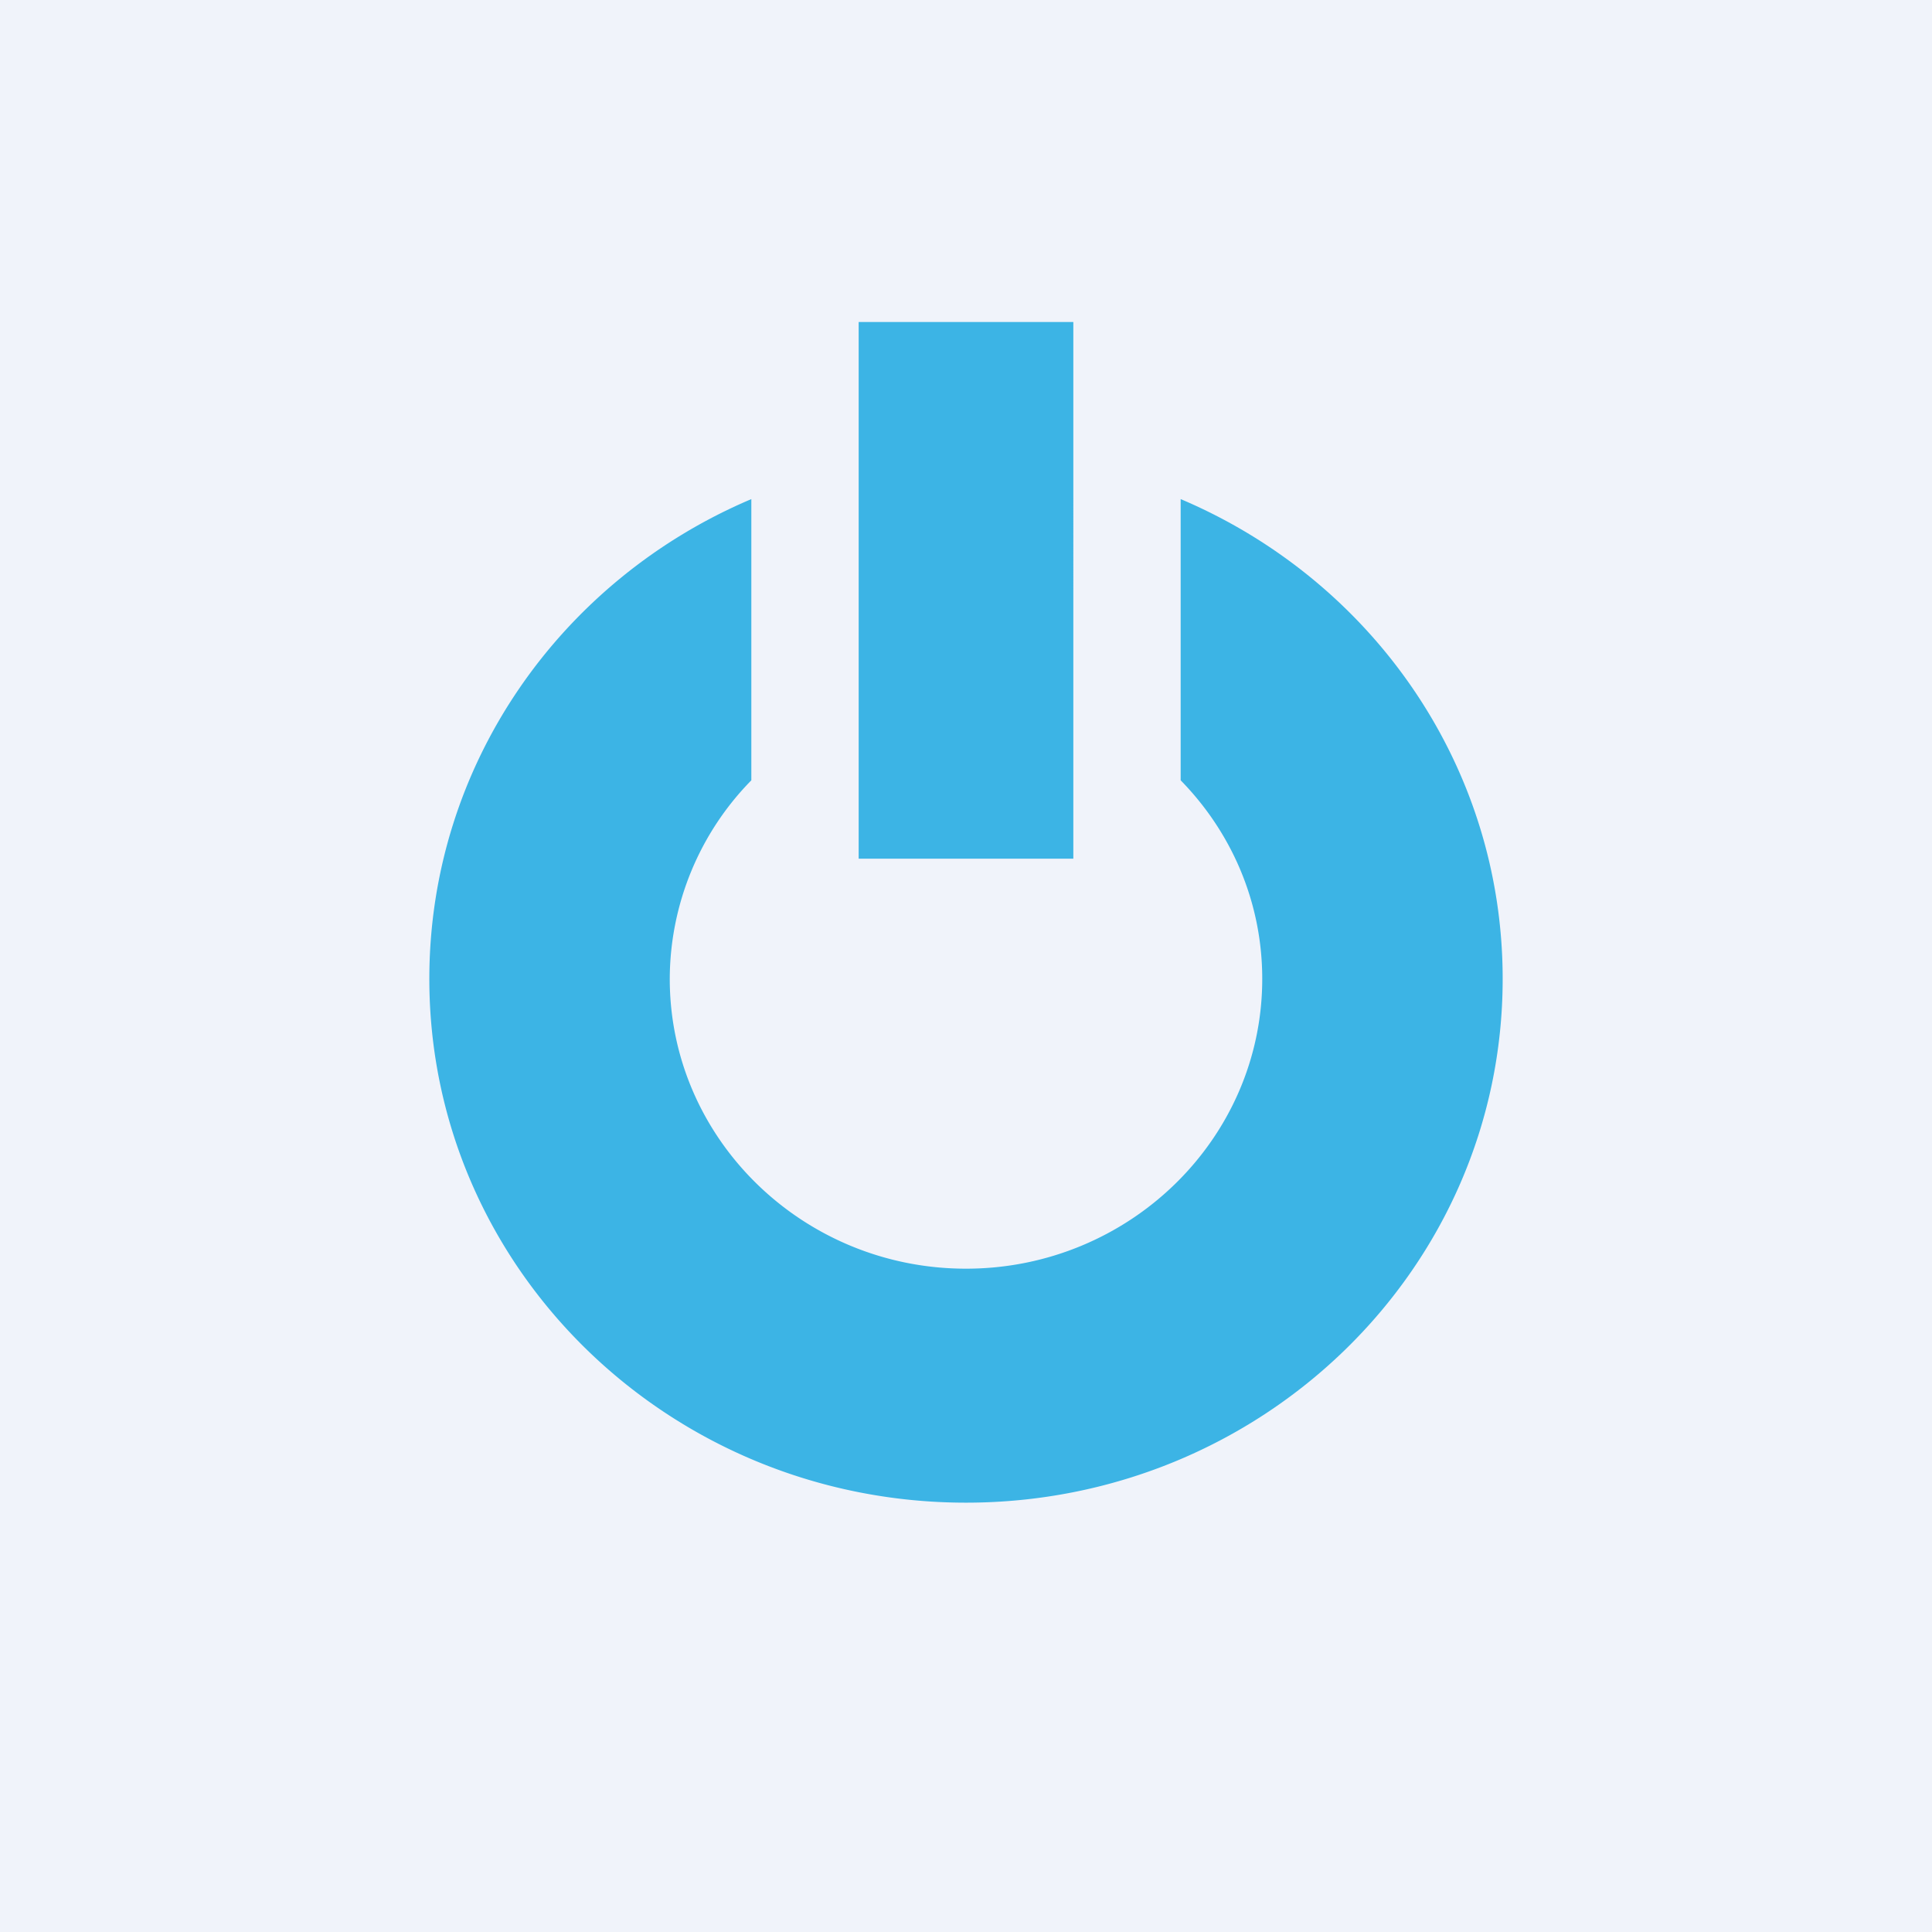 <!-- by TradingView --><svg width="18" height="18" viewBox="0 0 18 18" xmlns="http://www.w3.org/2000/svg"><path fill="#F0F3FA" d="M0 0h18v18H0z"/><path d="M10 3H8v5h2V3ZM4 9.12c0-2 1.23-3.72 3-4.47v2.62a2.65 2.65 0 0 0-.76 1.85c0 1.49 1.24 2.7 2.76 2.7 1.52 0 2.76-1.21 2.76-2.7 0-.72-.29-1.37-.76-1.85V4.65c1.77.75 3 2.47 3 4.47 0 2.7-2.24 4.88-5 4.88s-5-2.18-5-4.88Z" fill="#3CB4E5"/></svg>